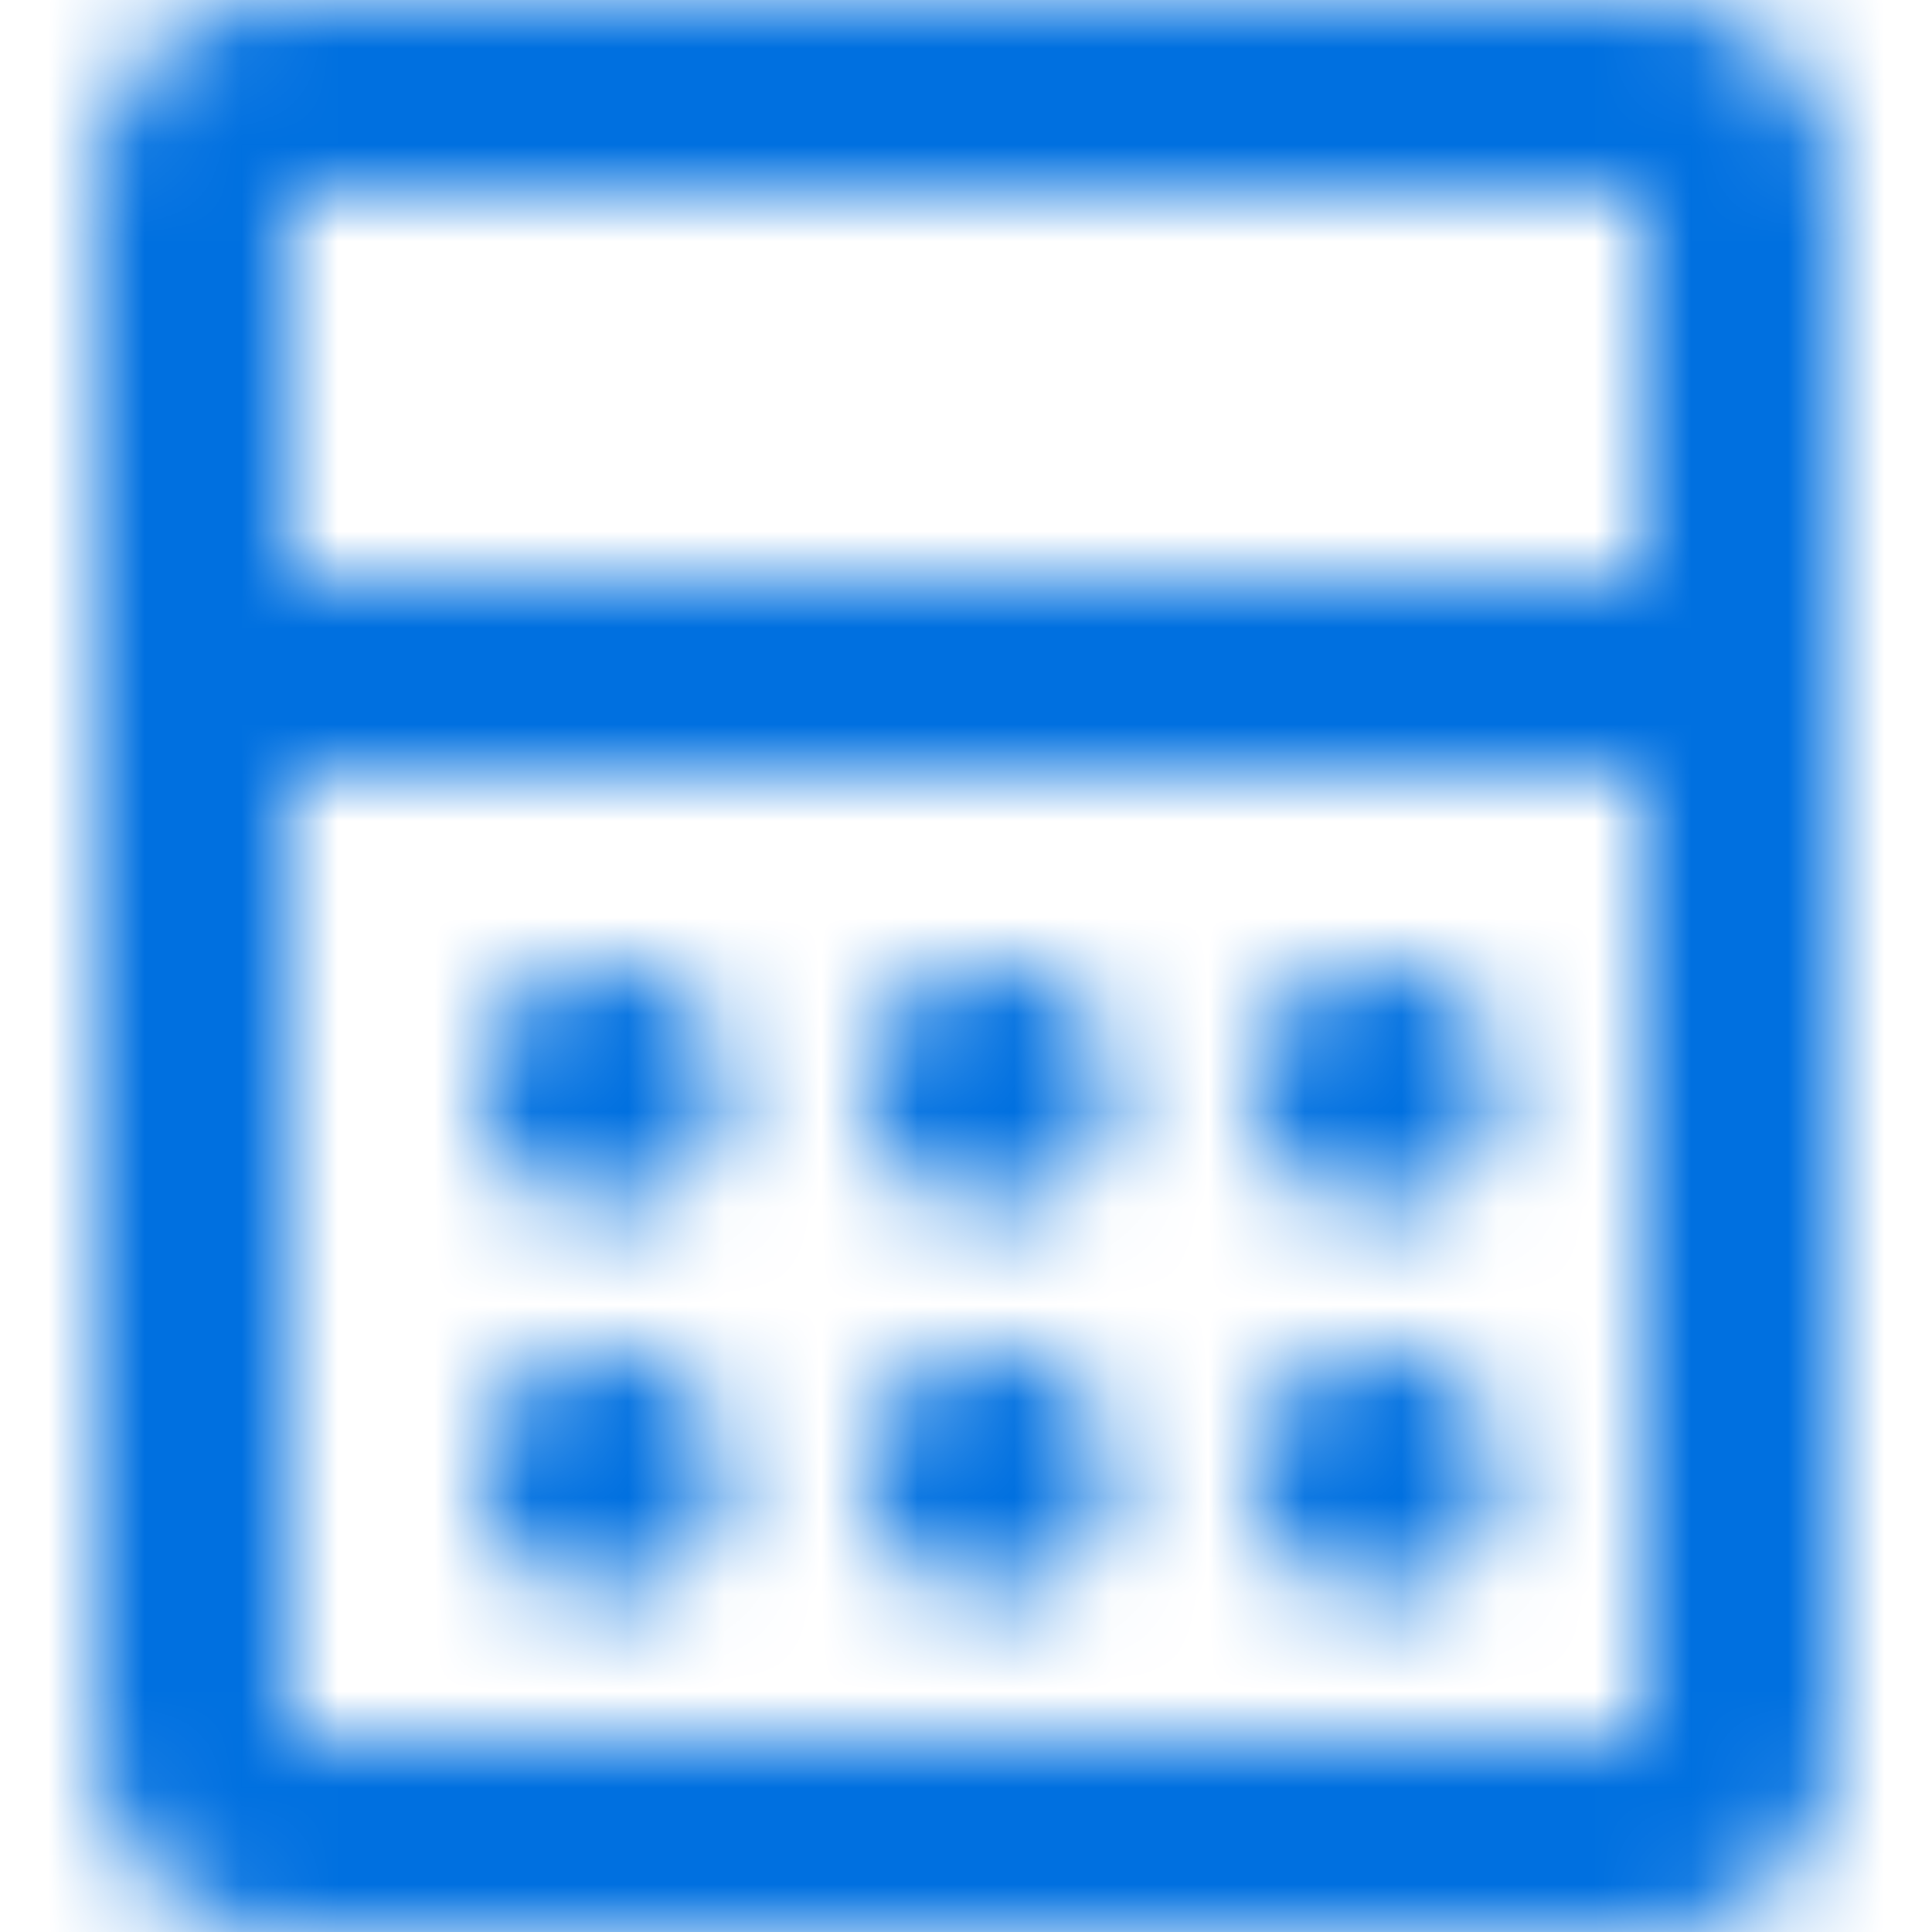 <svg height="20" width="20" xmlns="http://www.w3.org/2000/svg" xmlns:xlink="http://www.w3.org/1999/xlink"><defs><path id="a" d="M16 0a2 2 0 0 1 2 2v16a2 2 0 0 1-2 2H2a2 2 0 0 1-2-2V2a2 2 0 0 1 2-2zm0 8H2v10h14zm-6.75 6a1.25 1.25 0 1 1 0 2.5 1.25 1.25 0 0 1 0-2.5zm4 0a1.25 1.25 0 1 1 0 2.5 1.25 1.25 0 0 1 0-2.5zm-8 0a1.25 1.25 0 1 1 0 2.5 1.25 1.25 0 0 1 0-2.5zm4-4a1.25 1.25 0 1 1 0 2.5 1.25 1.25 0 0 1 0-2.5zm4 0a1.25 1.25 0 1 1 0 2.5 1.25 1.25 0 0 1 0-2.5zm-8 0a1.25 1.25 0 1 1 0 2.5 1.25 1.25 0 0 1 0-2.5zM16 2H2v4h14z"/><mask id="b" fill="#fff"><use fill-rule="evenodd" xlink:href="#a"/></mask></defs><path d="M-2-2h24v24H-2z" fill="#0070e0" mask="url(#b)" transform="translate(1)" fill-rule="evenodd"/></svg>